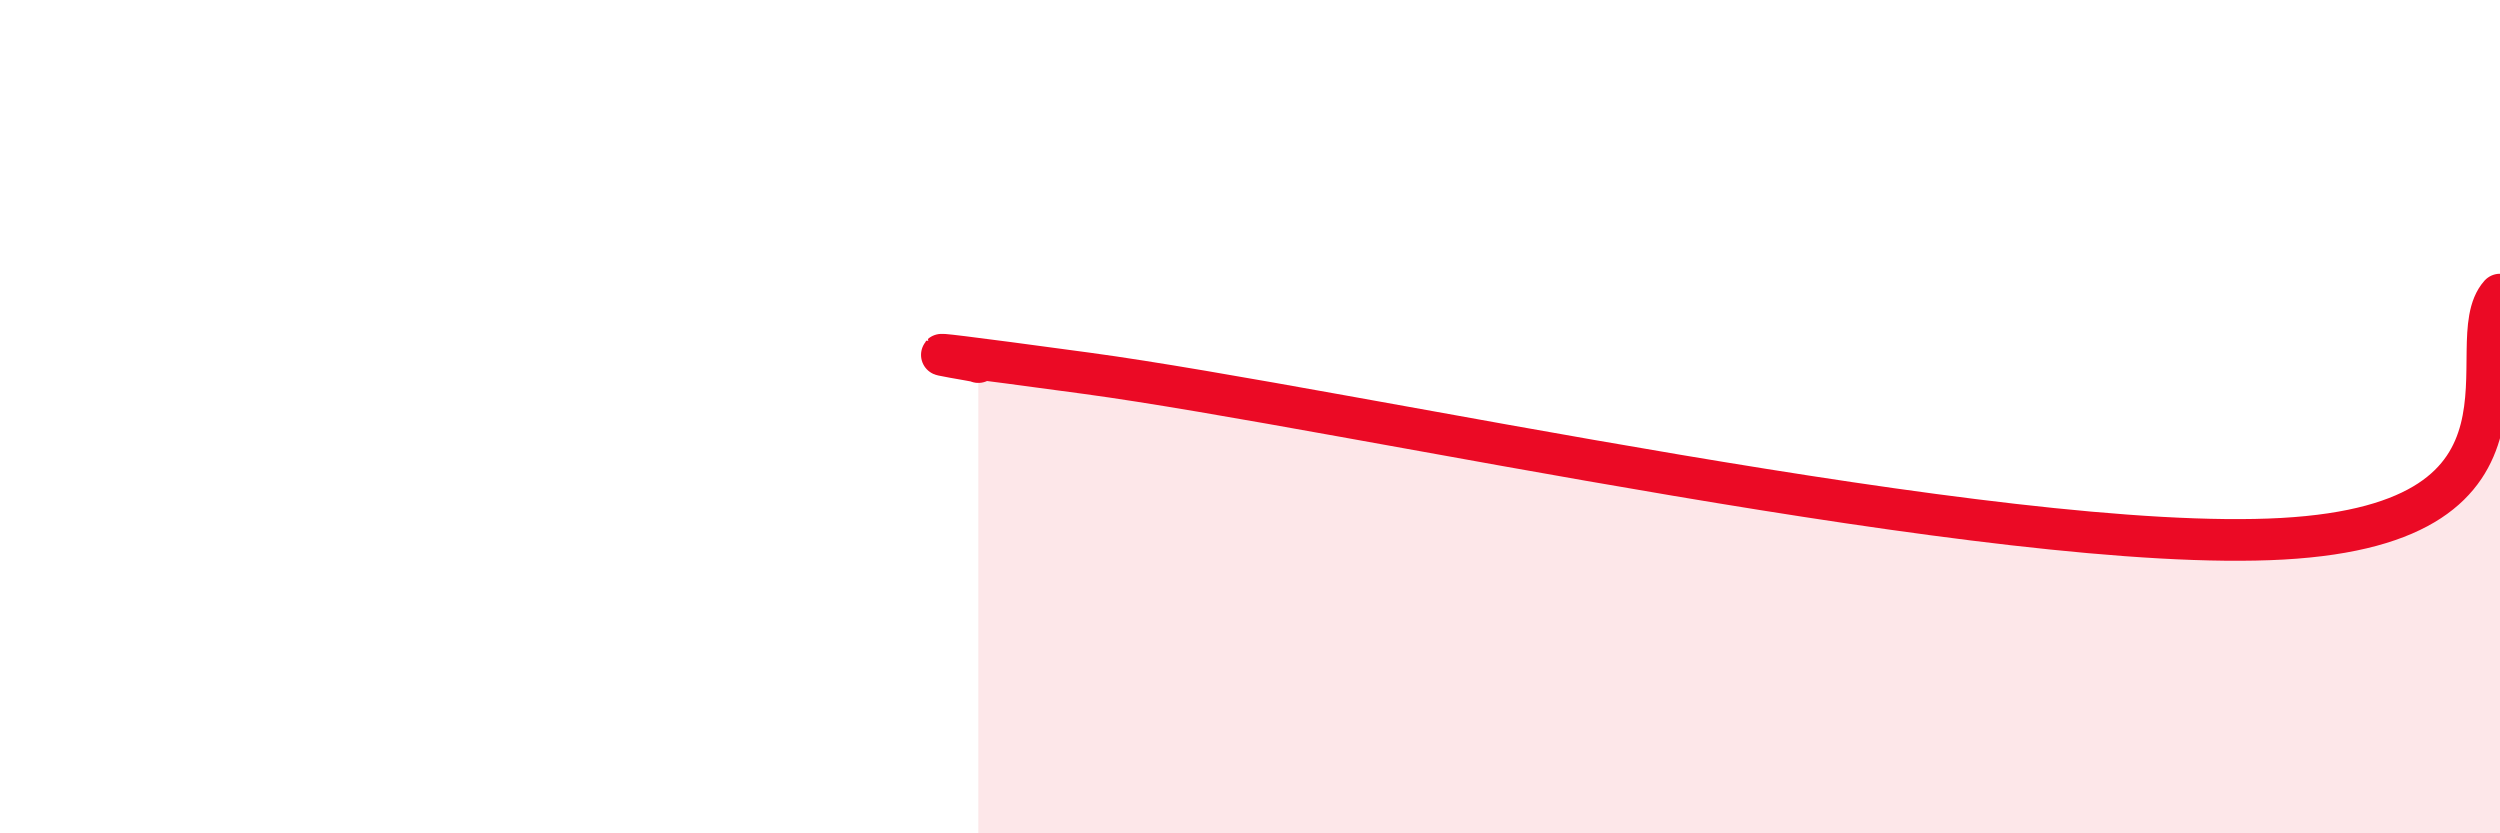 
    <svg width="60" height="20" viewBox="0 0 60 20" xmlns="http://www.w3.org/2000/svg">
      <path
        d="M 23.48,8.69 C 24,8.74 19.83,8.11 26.09,8.96 C 32.35,9.81 48,13.31 54.78,12.93 C 61.56,12.55 58.96,8.24 60,7.07L60 20L23.48 20Z"
        fill="#EB0A25"
        opacity="0.1"
        stroke-linecap="round"
        stroke-linejoin="round"
      />
      <path
        d="M 23.48,8.69 C 24,8.74 19.83,8.11 26.09,8.96 C 32.35,9.81 48,13.31 54.78,12.93 C 61.56,12.55 58.96,8.24 60,7.07"
        stroke="#EB0A25"
        stroke-width="1"
        fill="none"
        stroke-linecap="round"
        stroke-linejoin="round"
      />
    </svg>
  